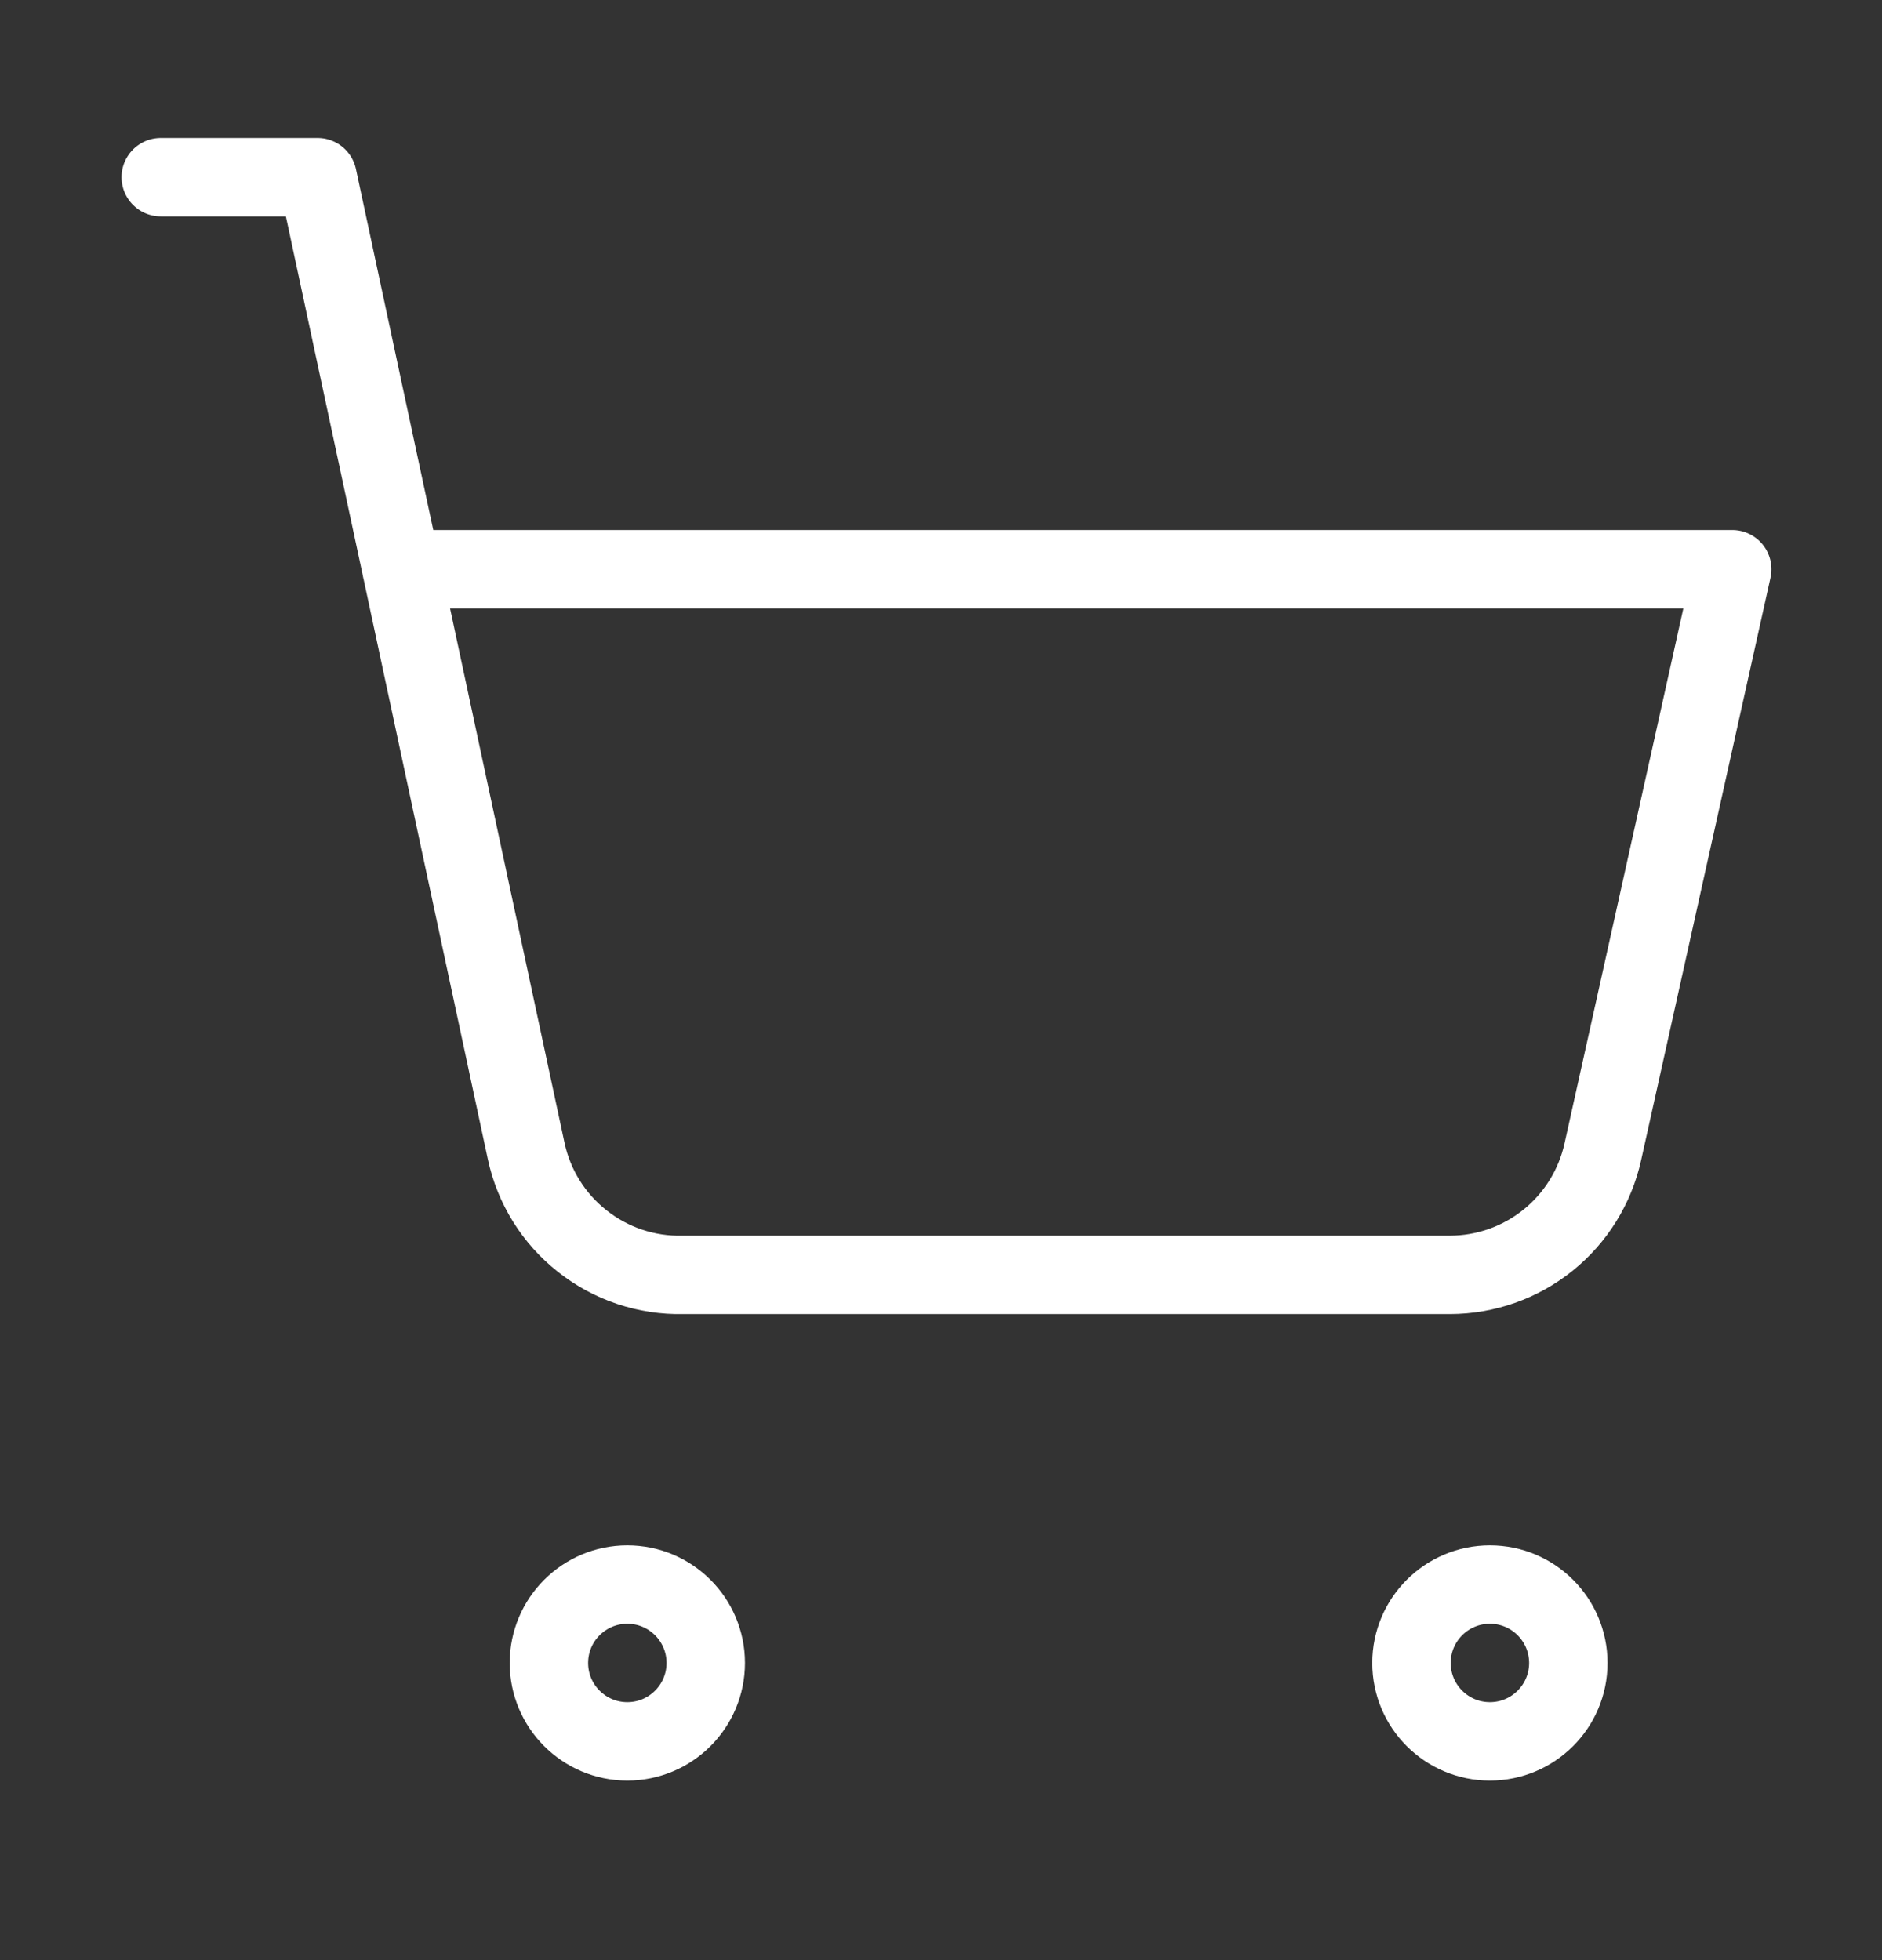 <svg width="24" height="25" viewBox="0 0 24 25" fill="none" xmlns="http://www.w3.org/2000/svg">
<rect x="0" y="0" width="24" height="25" fill="#333333" stroke="none"/>
<path d="M2.05 2.26H4.05L6.71 14.68C6.807 15.135 7.06 15.542 7.426 15.83C7.791 16.119 8.245 16.271 8.71 16.26H18.49C18.945 16.259 19.386 16.104 19.741 15.818C20.095 15.533 20.342 15.135 20.44 14.69L22.09 7.26H5.12M9 21.21C9 21.762 8.552 22.21 8 22.21C7.448 22.21 7 21.762 7 21.21C7 20.658 7.448 20.21 8 20.21C8.552 20.21 9 20.658 9 21.21ZM20 21.21C20 21.762 19.552 22.21 19 22.21C18.448 22.21 18 21.762 18 21.21C18 20.658 18.448 20.21 19 20.21C19.552 20.21 20 20.658 20 21.21Z" stroke="white" stroke-linecap="round" stroke-linejoin="round"/>
</svg>
